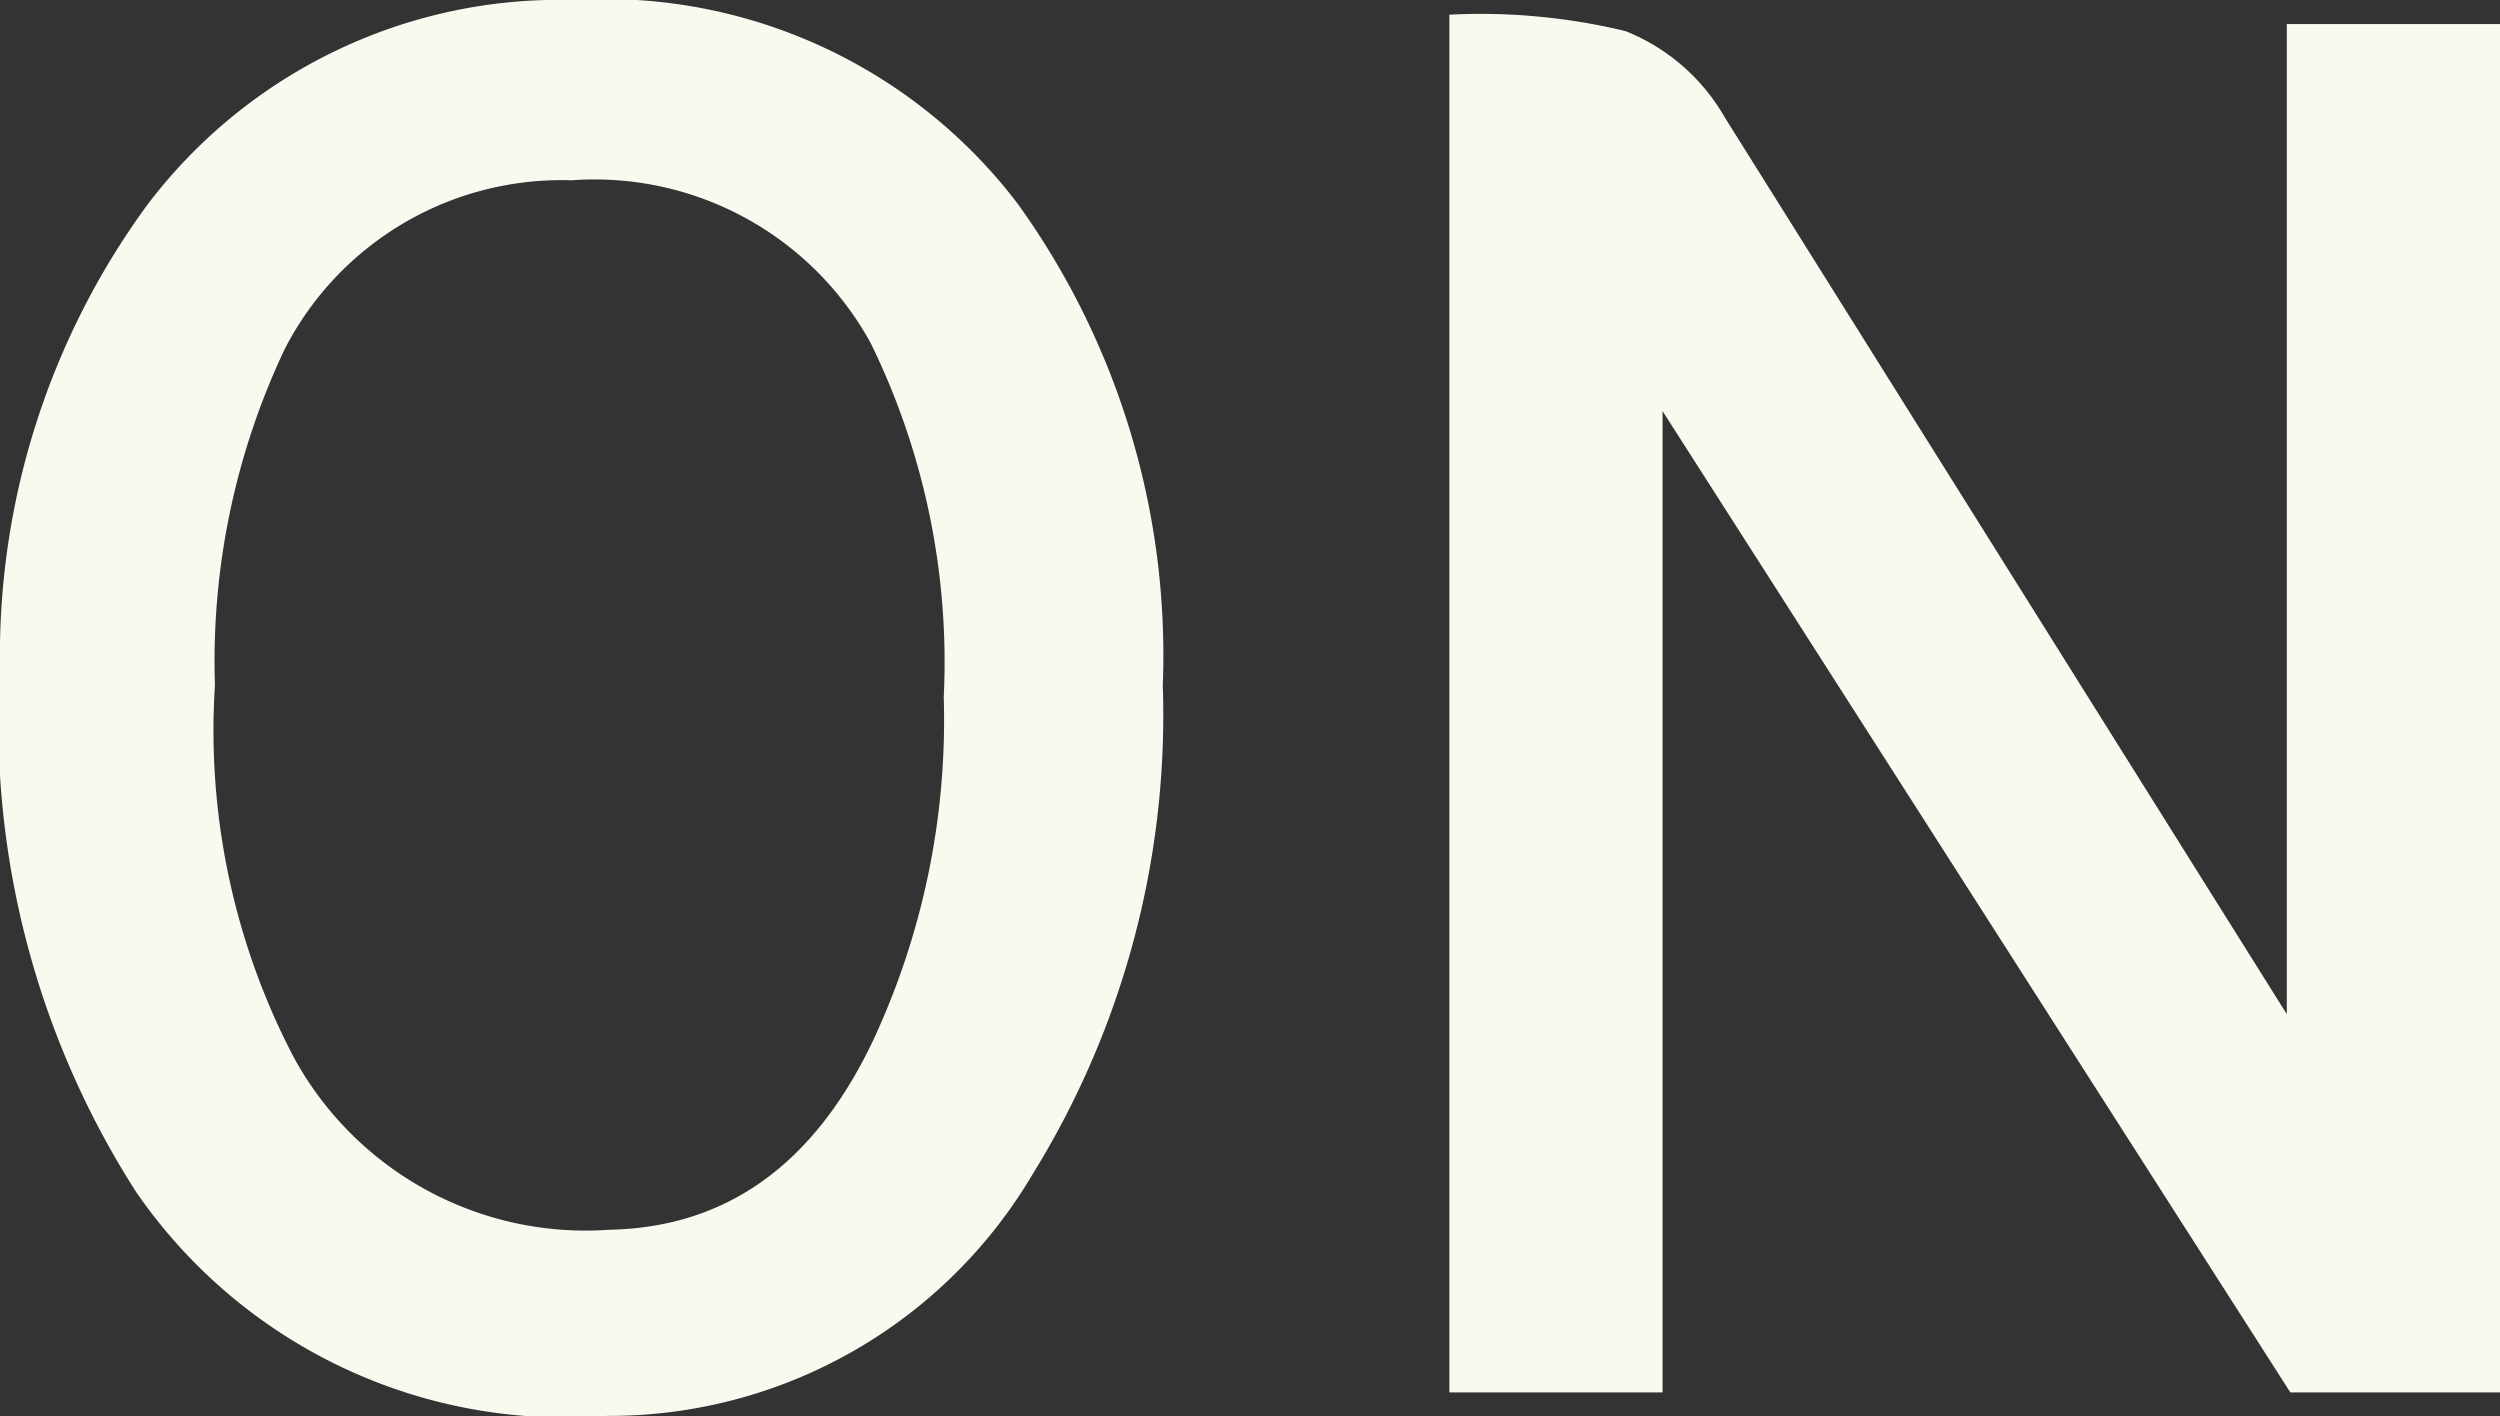 <svg height="24.12" viewBox="0 0 42.57 24.12" width="42.57" xmlns="http://www.w3.org/2000/svg"><rect x="0" y="0" width="42.57" height="24.12" fill="#333333" stroke="none"/><path d="m39 23.71-10.69-16.71v16.71h-3.63v-23.46a10.52 10.52 0 0 1 3 .28 3.4 3.4 0 0 1 1.69 1.47l9.57 15.27v-16.86h3.63v23.3zm-28.68.4a8.87 8.87 0 0 1 -8-3.81 14.83 14.83 0 0 1 -2.32-8.92 13 13 0 0 1 2.5-7.88 8.8 8.8 0 0 1 7.26-3.5 8.83 8.83 0 0 1 7.57 3.47 13.16 13.16 0 0 1 2.47 8.2 14.86 14.86 0 0 1 -2.22 8.33 8.37 8.37 0 0 1 -7.23 4.11zm4.51-18.26a5.36 5.36 0 0 0 -5.1-2.78 5.3 5.3 0 0 0 -4.88 2.87 12.42 12.42 0 0 0 -1.19 5.73 12 12 0 0 0 1.34 6.33 5.66 5.66 0 0 0 5.38 2.94q3-.06 4.5-3.25a12.91 12.91 0 0 0 1.19-5.82 12.34 12.34 0 0 0 -1.24-6.02z" fill="#faf9f0" fill-rule="evenodd"/></svg>